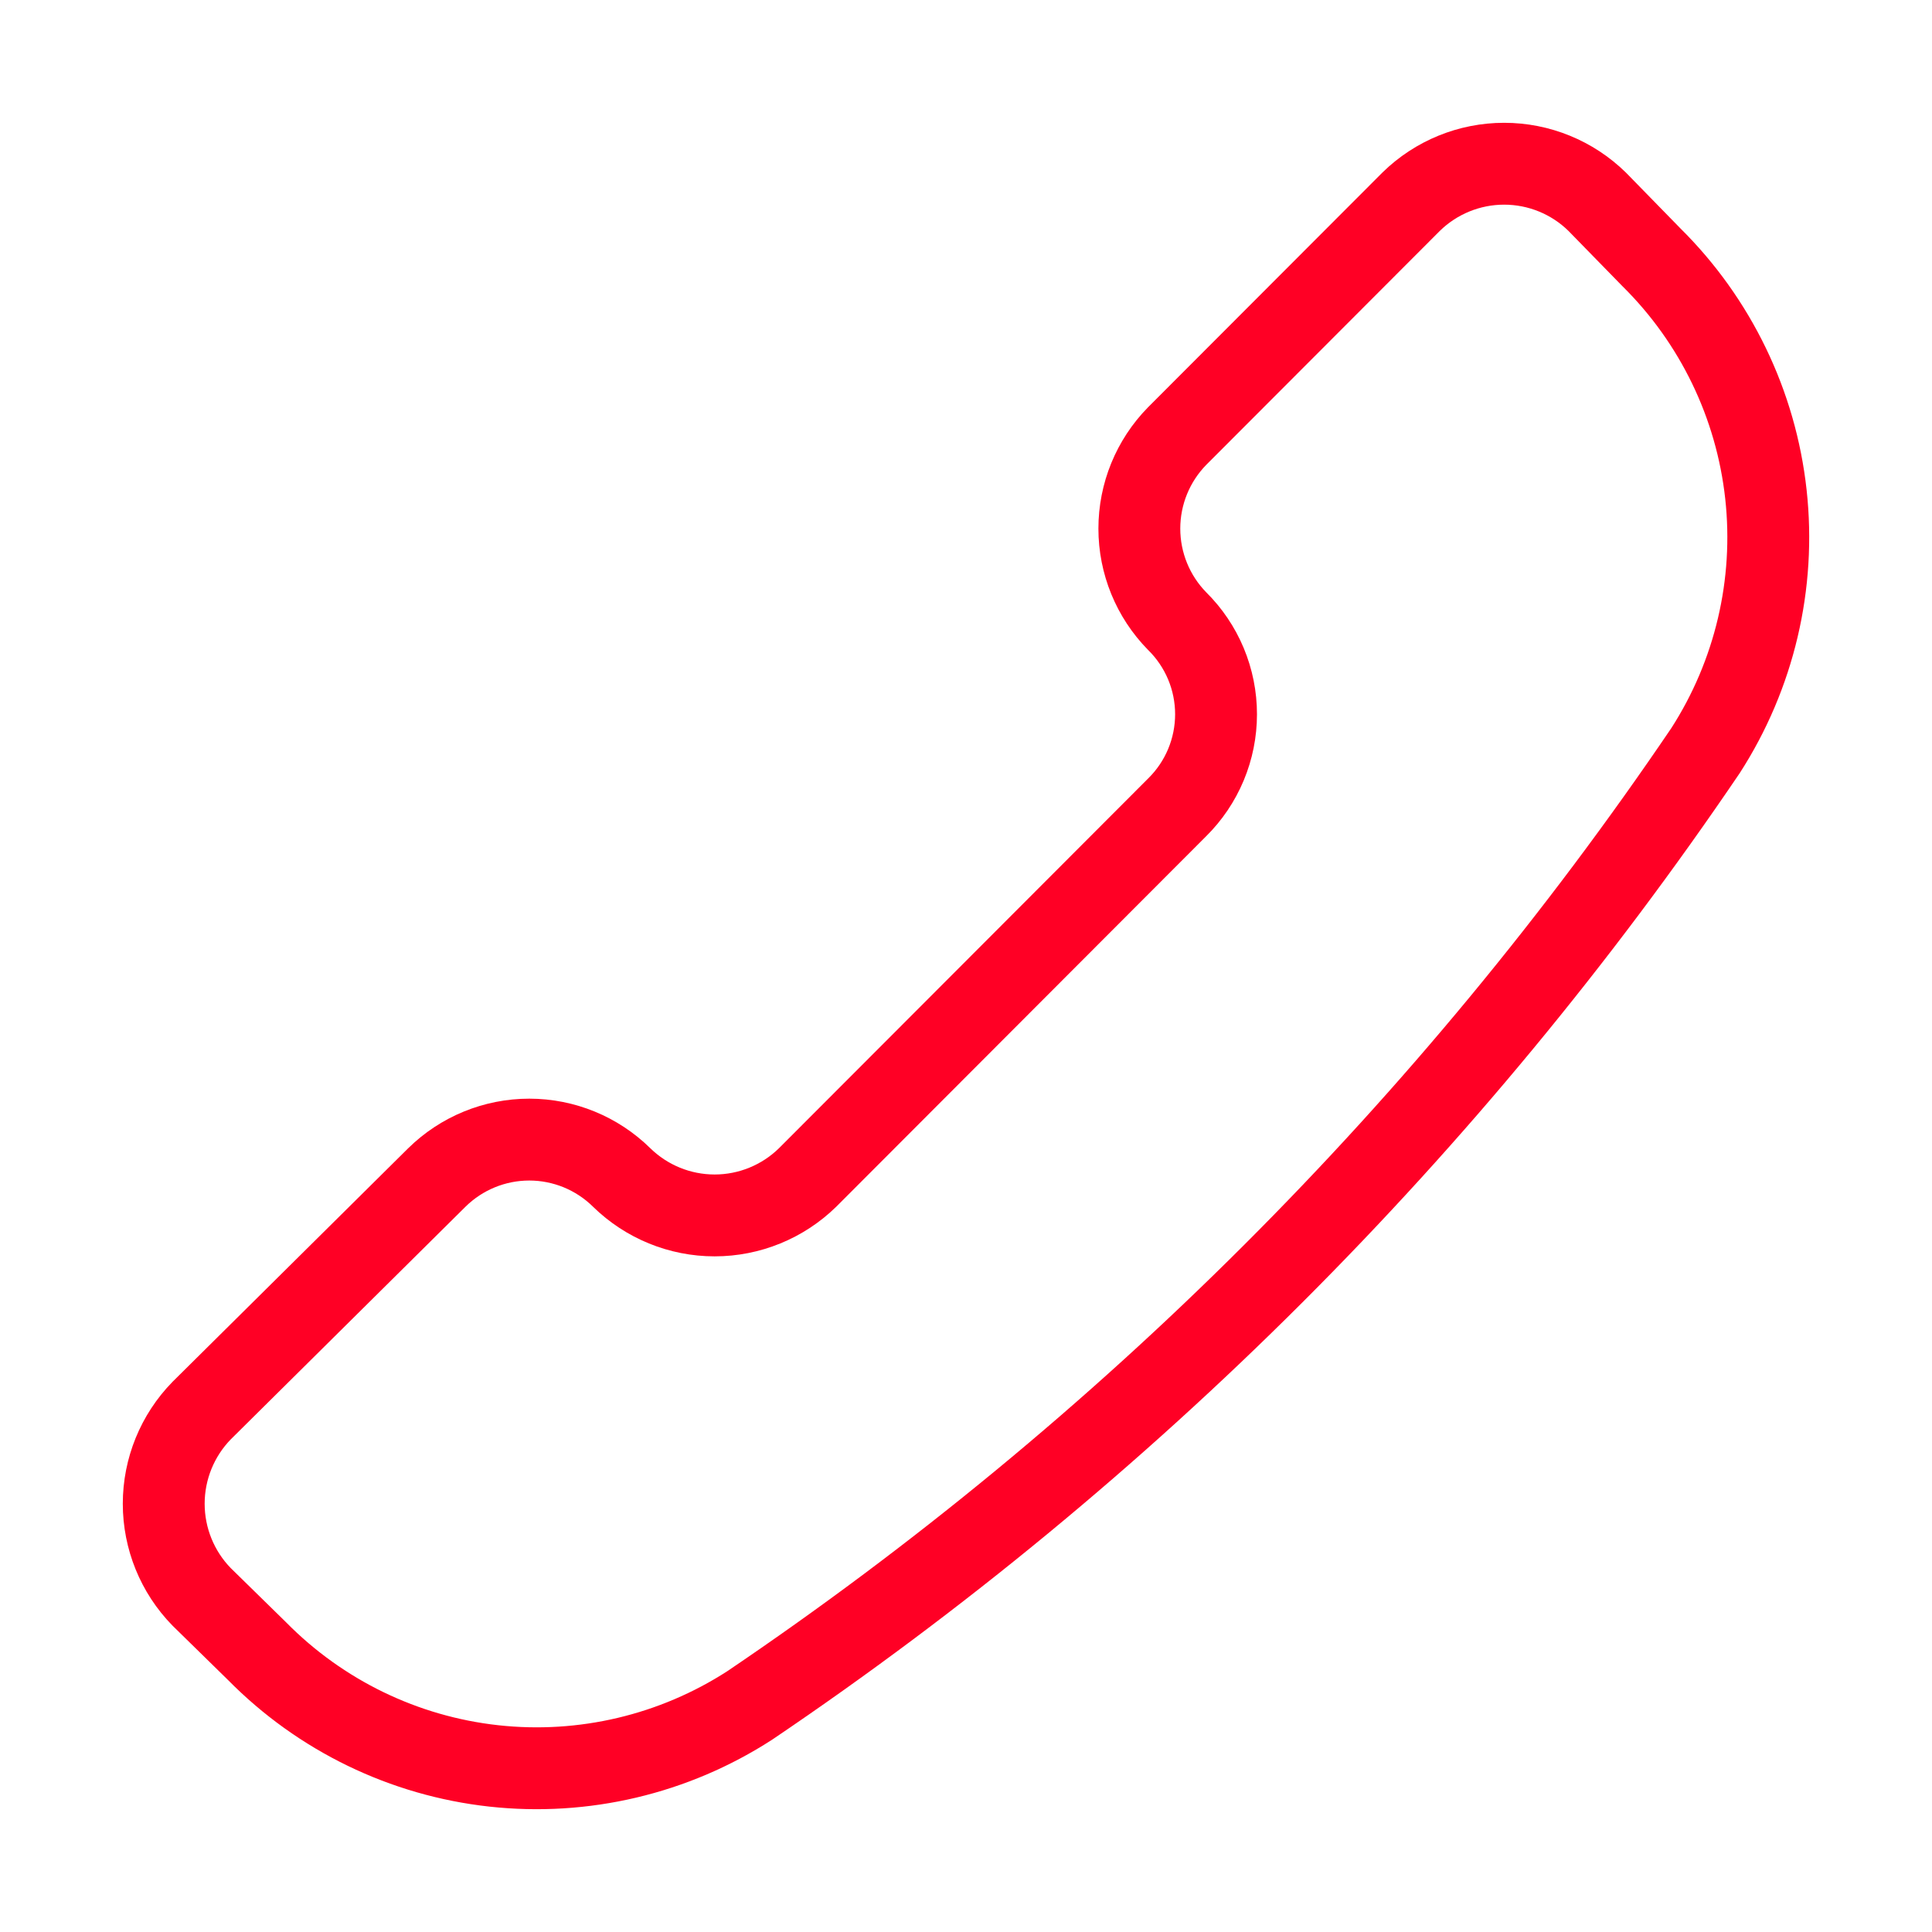 <svg width="118" height="118" viewBox="0 0 118 118" fill="none" xmlns="http://www.w3.org/2000/svg">
<path d="M45.791 104.162C41.159 107.155 35.638 108.459 30.158 107.856C24.678 107.252 19.573 104.777 15.7 100.847L12.315 97.531C10.831 96.011 10 93.969 10 91.843C10 89.717 10.831 87.675 12.315 86.155L26.683 71.915C28.189 70.433 30.215 69.603 32.326 69.603C34.436 69.603 36.462 70.433 37.968 71.915C39.486 73.401 41.524 74.234 43.647 74.234C45.77 74.234 47.809 73.401 49.327 71.915L71.895 49.312C72.648 48.569 73.246 47.683 73.654 46.707C74.062 45.73 74.272 44.682 74.272 43.624C74.272 42.565 74.062 41.517 73.654 40.54C73.246 39.564 72.648 38.678 71.895 37.935C70.416 36.428 69.587 34.398 69.587 32.285C69.587 30.171 70.416 28.142 71.895 26.634L86.188 12.319C87.706 10.832 89.745 10 91.868 10C93.991 10 96.03 10.832 97.548 12.319L100.858 15.709C104.782 19.587 107.253 24.701 107.856 30.189C108.459 35.678 107.156 41.206 104.167 45.846C88.595 68.831 68.781 88.625 45.791 104.162Z" stroke="#FF0025" stroke-width="5" stroke-linecap="round" stroke-linejoin="round"/>
</svg>

